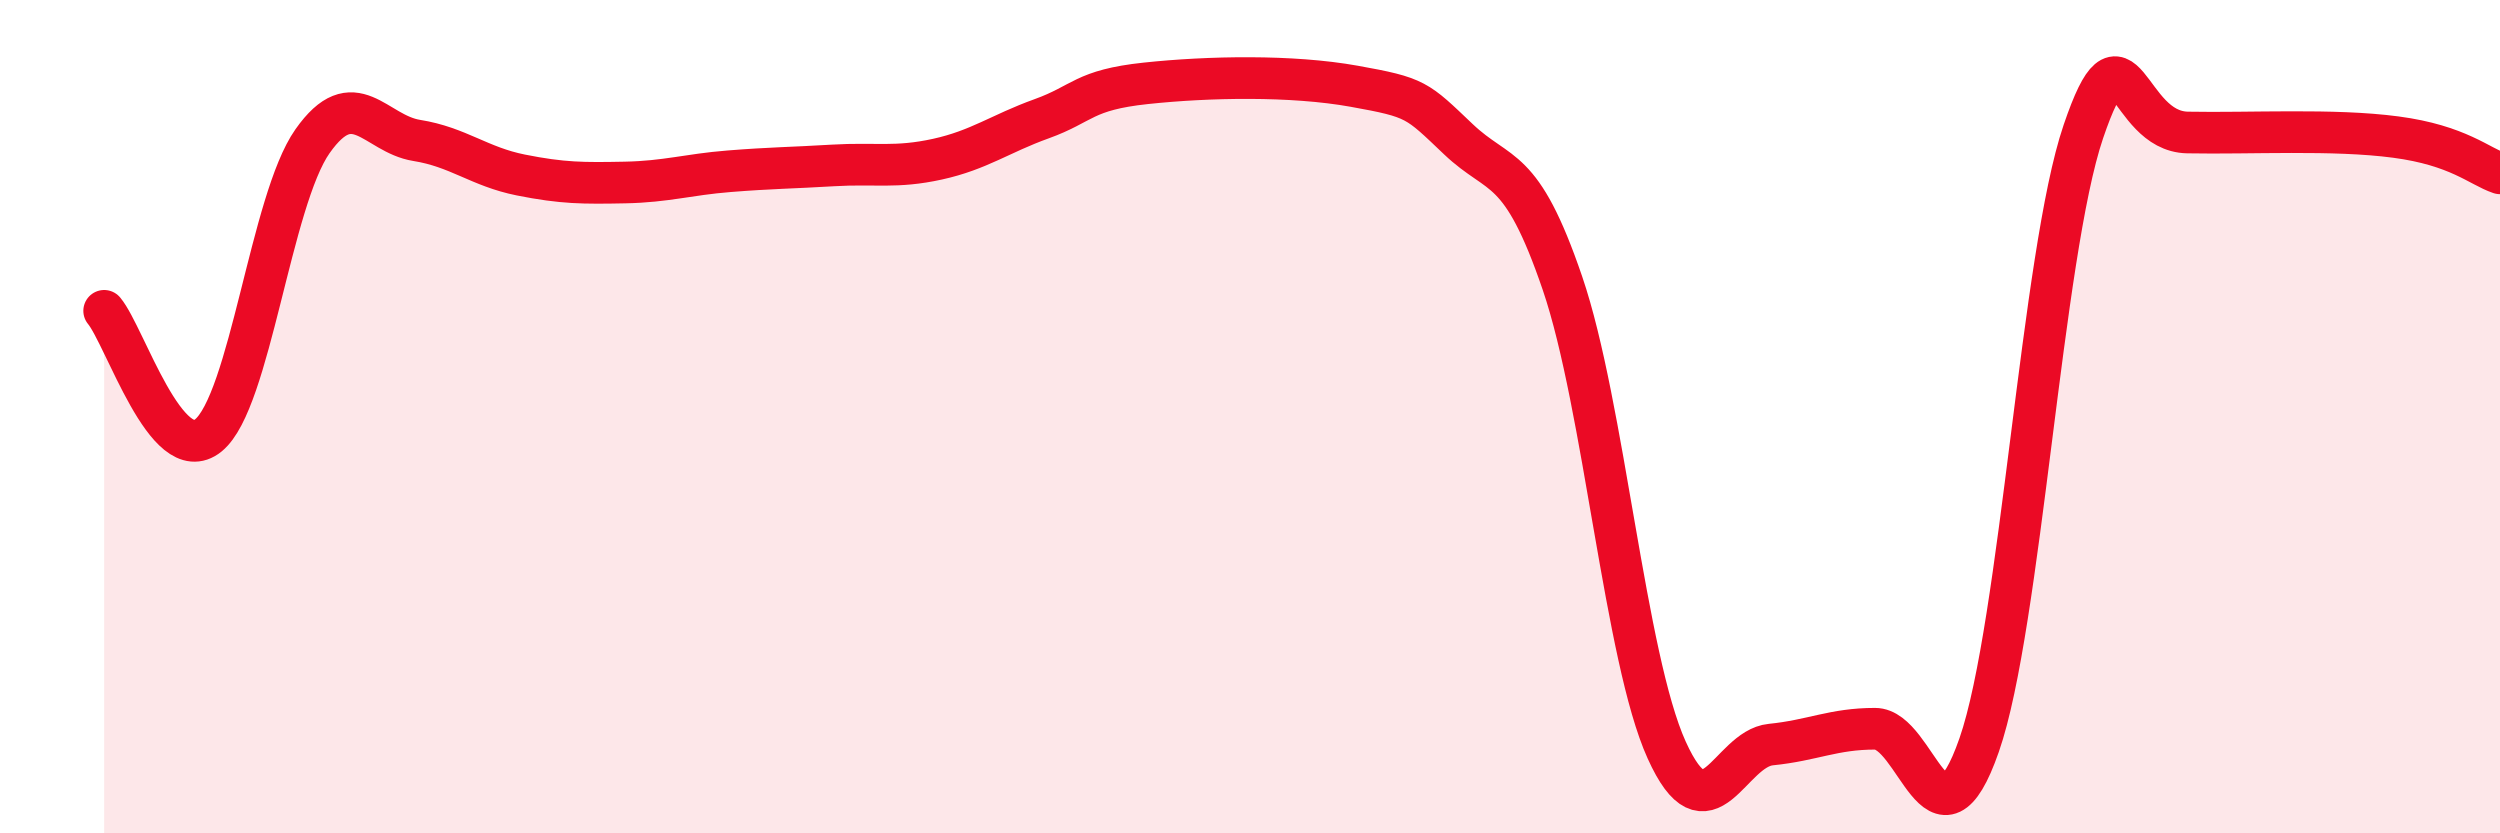 
    <svg width="60" height="20" viewBox="0 0 60 20" xmlns="http://www.w3.org/2000/svg">
      <path
        d="M 2.5,7.46 C 3,8.06 4,11.26 5,10.45 C 6,9.64 6.5,4.81 7.5,3.39 C 8.5,1.97 9,3.21 10,3.37 C 11,3.53 11.5,4 12.5,4.2 C 13.5,4.4 14,4.4 15,4.38 C 16,4.36 16.5,4.19 17.5,4.11 C 18.5,4.03 19,4.03 20,3.97 C 21,3.91 21.5,4.04 22.5,3.82 C 23.5,3.6 24,3.21 25,2.85 C 26,2.49 26,2.16 27.5,2 C 29,1.84 31,1.8 32.5,2.07 C 34,2.34 34,2.39 35,3.34 C 36,4.29 36.5,3.87 37.5,6.8 C 38.5,9.73 39,15.79 40,18 C 41,20.21 41.5,17.97 42.5,17.87 C 43.5,17.77 44,17.49 45,17.49 C 46,17.49 46.5,20.75 47.5,17.88 C 48.5,15.01 49,6.1 50,3.16 C 51,0.22 51,3.15 52.5,3.18 C 54,3.21 56,3.09 57.5,3.29 C 59,3.49 59.5,3.99 60,4.16L60 20L2.5 20Z"
        fill="#EB0A25"
        opacity="0.1"
        stroke-linecap="round"
        stroke-linejoin="round"
      />
      <path
        d="M 2.5,7.46 C 3,8.06 4,11.26 5,10.45 C 6,9.64 6.5,4.81 7.5,3.39 C 8.5,1.97 9,3.21 10,3.37 C 11,3.53 11.5,4 12.5,4.2 C 13.5,4.4 14,4.4 15,4.38 C 16,4.36 16.5,4.19 17.5,4.11 C 18.5,4.03 19,4.03 20,3.97 C 21,3.91 21.5,4.04 22.5,3.82 C 23.5,3.6 24,3.21 25,2.85 C 26,2.49 26,2.16 27.5,2 C 29,1.84 31,1.8 32.5,2.07 C 34,2.34 34,2.39 35,3.34 C 36,4.29 36.5,3.87 37.5,6.8 C 38.5,9.73 39,15.79 40,18 C 41,20.21 41.5,17.97 42.5,17.87 C 43.5,17.77 44,17.49 45,17.49 C 46,17.49 46.5,20.75 47.5,17.88 C 48.5,15.01 49,6.1 50,3.16 C 51,0.22 51,3.15 52.5,3.18 C 54,3.21 56,3.09 57.5,3.29 C 59,3.49 59.5,3.99 60,4.16"
        stroke="#EB0A25"
        stroke-width="1"
        fill="none"
        stroke-linecap="round"
        stroke-linejoin="round"
      />
    </svg>
  
